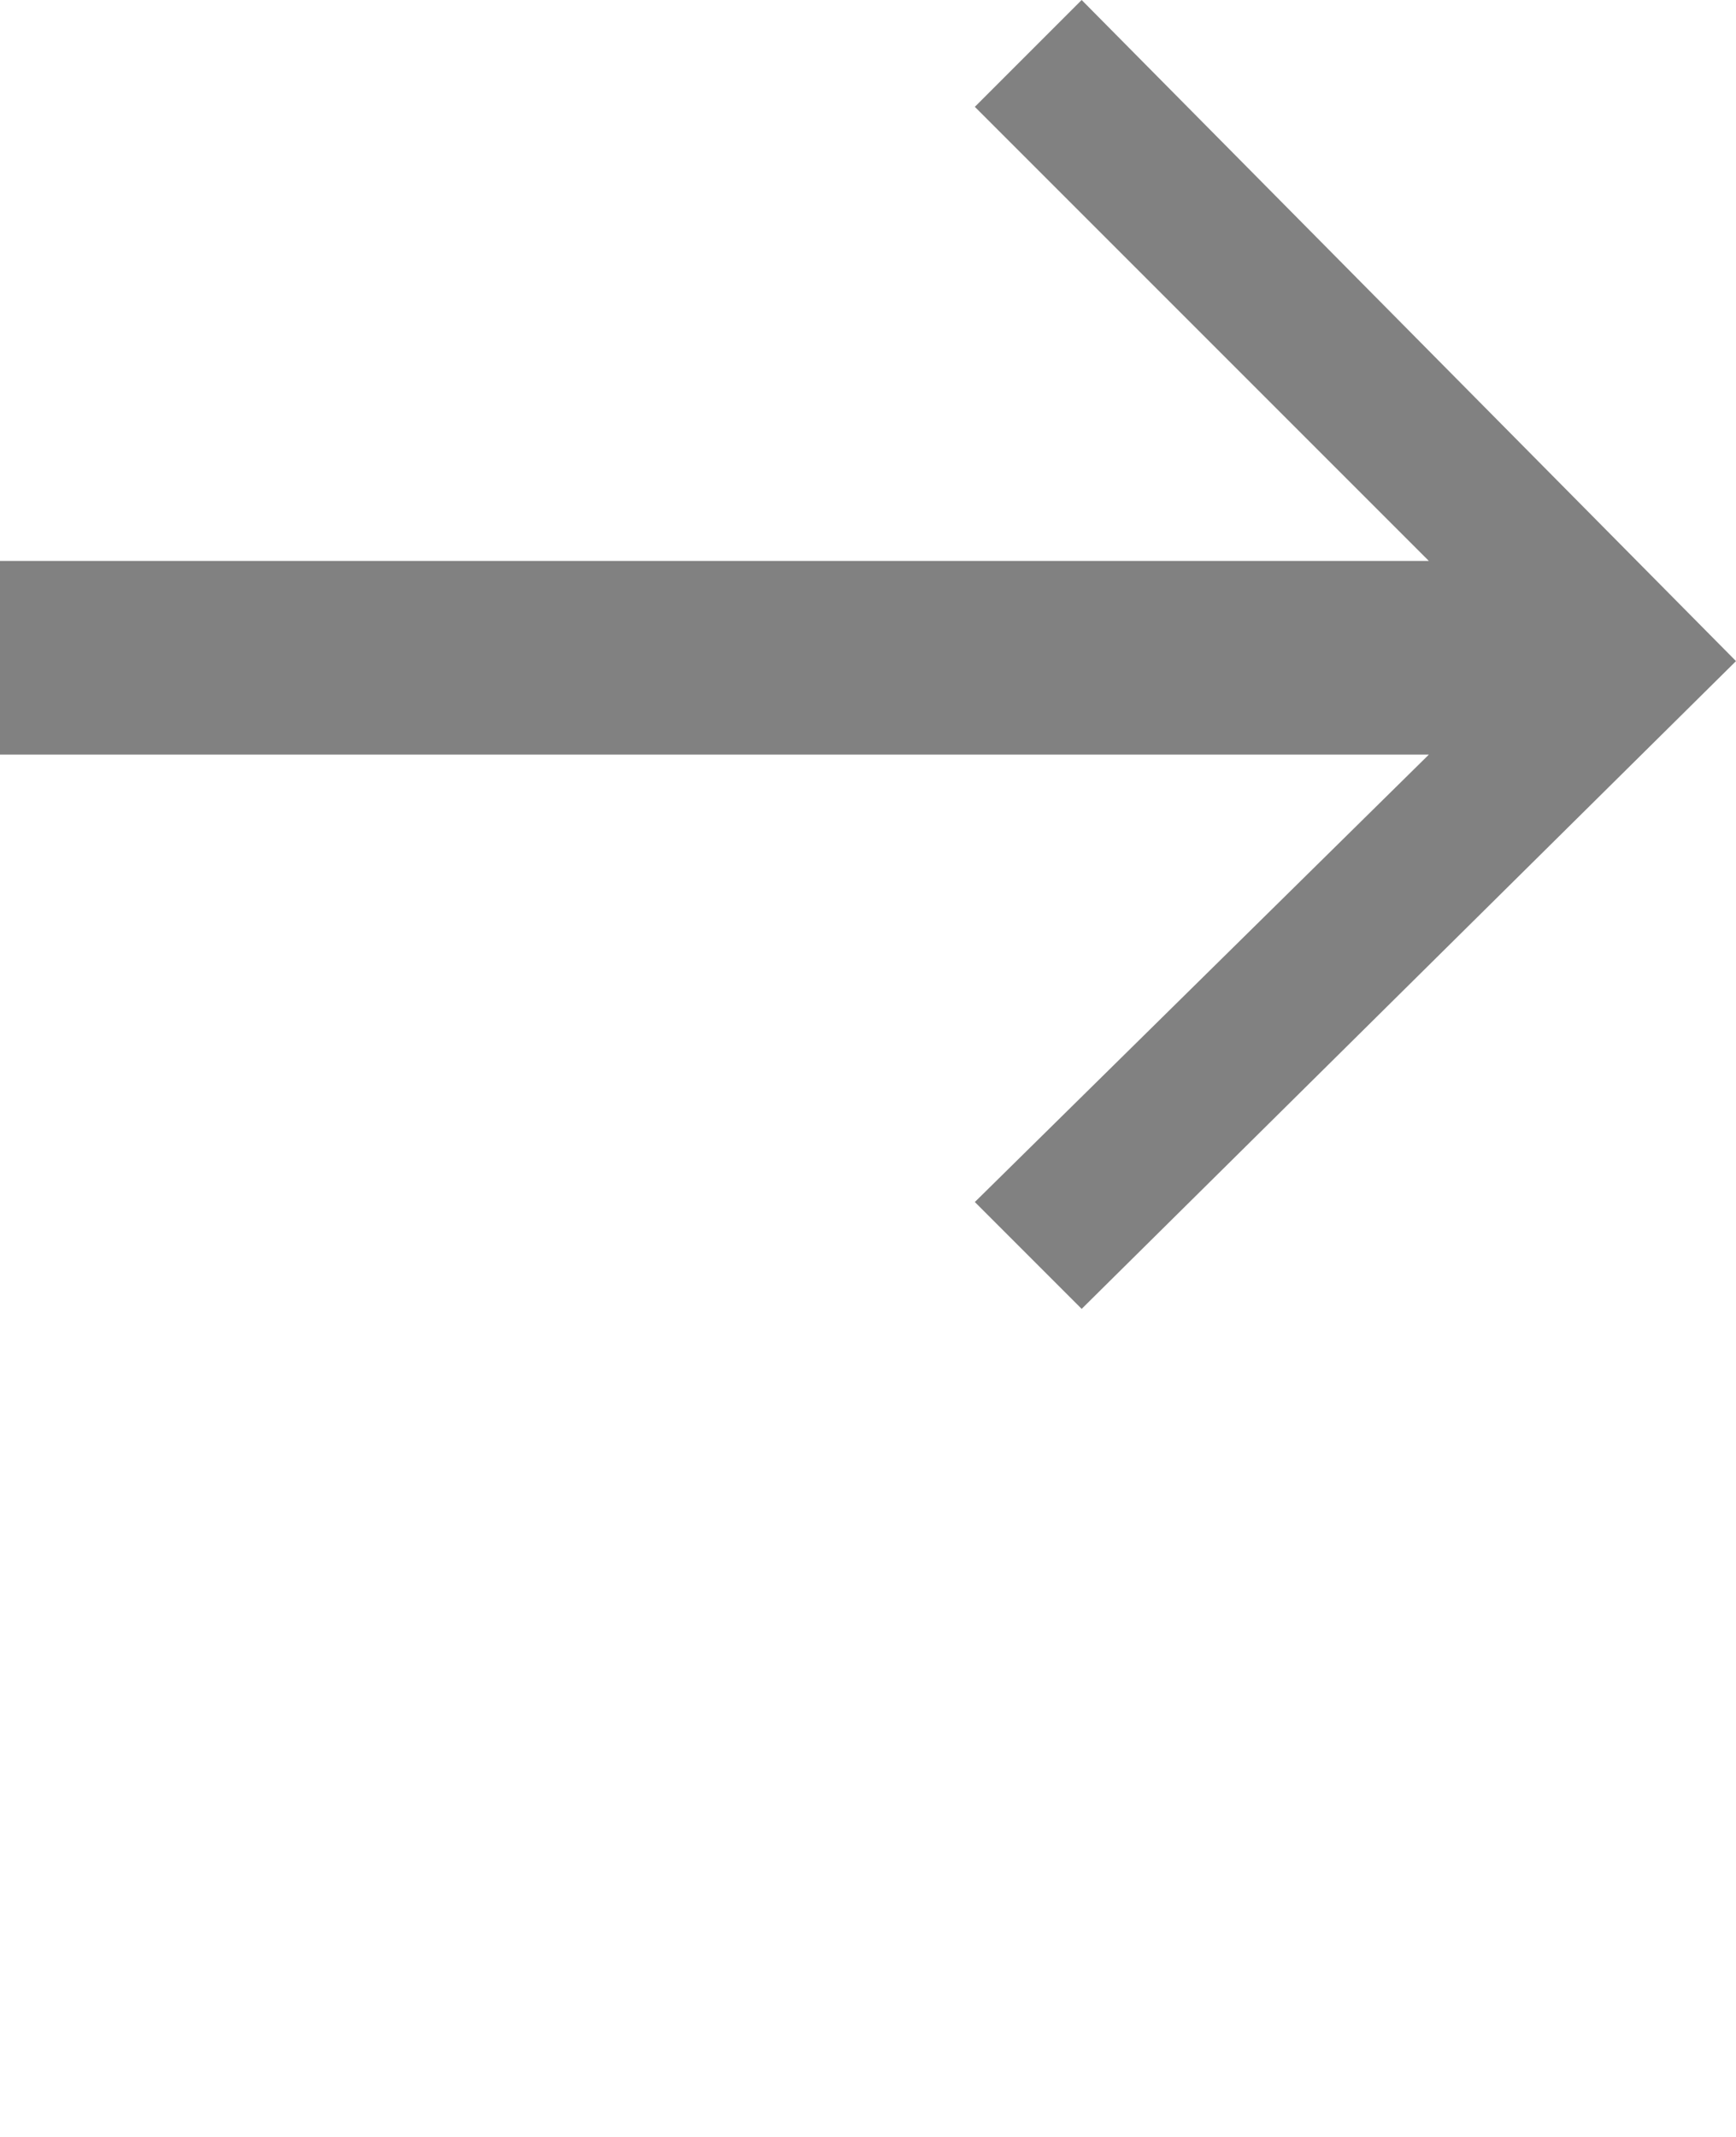 <?xml version="1.0" encoding="utf-8"?>
<!-- Generator: Adobe Illustrator 18.1.1, SVG Export Plug-In . SVG Version: 6.00 Build 0)  -->
<svg version="1.1" id="Layer_1" xmlns="http://www.w3.org/2000/svg" xmlns:xlink="http://www.w3.org/1999/xlink" x="0px" y="0px"
	 viewBox="0 0 26 32" enable-background="new 0 0 26 32" xml:space="preserve">
<polygon fill="#818181" points="14.6,18 21.4,11.3 0,11.3 0,8.4 21.4,8.4 14.6,1.6 16.2,0 26,9.9 16.2,19.6 "/>
</svg>
